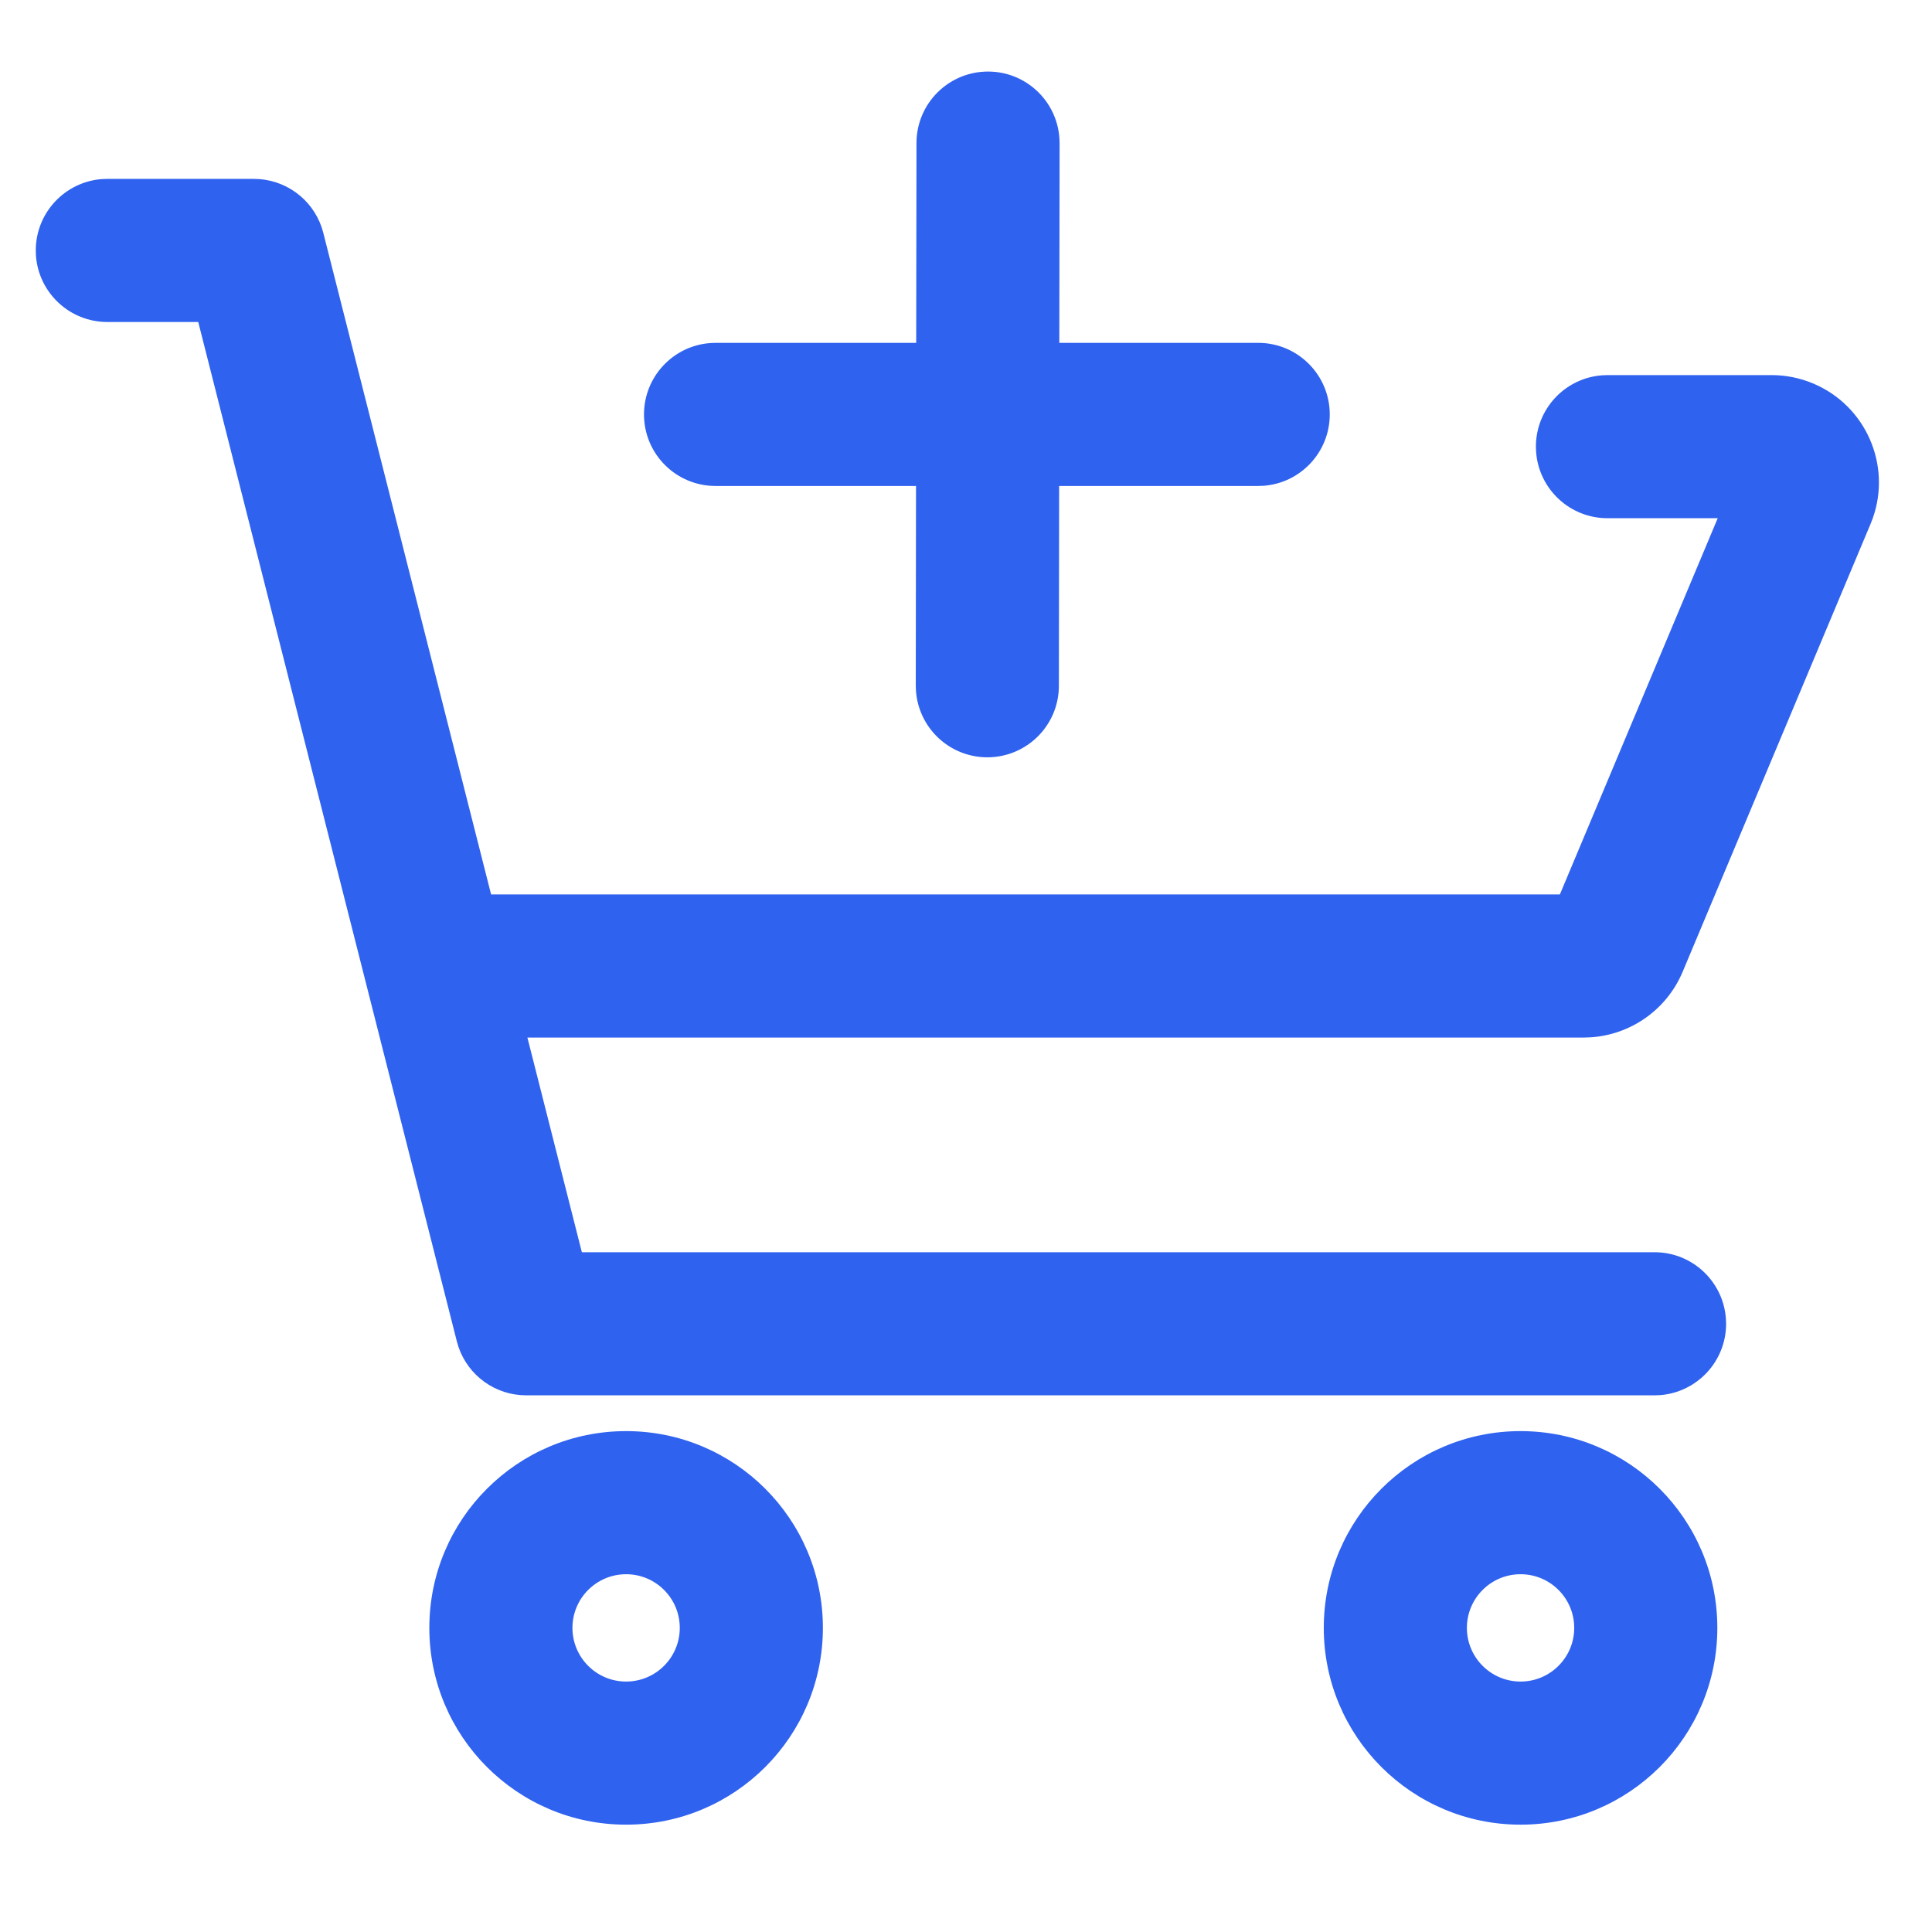 <svg width="54" height="54" viewBox="0 0 54 54" fill="none" xmlns="http://www.w3.org/2000/svg">
<path d="M7.098 5C7.959 5 8.717 5.55 8.991 6.355L9.036 6.508L16.263 35L46.245 35C47.299 35 48.163 35.816 48.239 36.851L48.245 37C48.245 38.054 47.429 38.918 46.394 38.995L46.245 39H14.707C13.846 39 13.088 38.45 12.814 37.645L12.769 37.492L5.541 9L3 9C1.946 9 1.082 8.184 1.005 7.149L1 7C1 5.946 1.816 5.082 2.851 5.005L3 5H7.098ZM17.5 40C20.538 40 23 42.462 23 45.5C23 48.538 20.538 51 17.5 51C14.462 51 12 48.538 12 45.5C12 42.462 14.462 40 17.5 40ZM42.5 40C45.538 40 48 42.462 48 45.5C48 48.538 45.538 51 42.5 51C39.462 51 37 48.538 37 45.5C37 42.462 39.462 40 42.5 40ZM17.5 44C16.672 44 16 44.672 16 45.5C16 46.328 16.672 47 17.5 47C18.328 47 19 46.328 19 45.5C19 44.672 18.328 44 17.5 44ZM42.5 44C41.672 44 41 44.672 41 45.5C41 46.328 41.672 47 42.5 47C43.328 47 44 46.328 44 45.5C44 44.672 43.328 44 42.5 44ZM49.516 10.484C49.915 10.484 50.309 10.564 50.677 10.718C52.15 11.336 52.871 12.993 52.346 14.481L52.282 14.645L47.031 27.161C46.589 28.213 45.592 28.918 44.465 28.993L44.264 29H13.02C11.915 29 11.02 28.105 11.02 27C11.02 25.946 11.836 25.082 12.871 25.006L13.02 25L43.599 25L48.011 14.484L44.929 14.484C43.875 14.484 43.011 13.668 42.935 12.634L42.929 12.484C42.929 11.43 43.745 10.566 44.78 10.49L44.929 10.484H49.516ZM27.618 2C28.673 2.001 29.535 2.818 29.61 3.853L29.616 4.003L29.608 9.583L35.167 9.583C36.271 9.583 37.167 10.479 37.167 11.583C37.167 12.638 36.351 13.502 35.316 13.578L35.167 13.583L29.603 13.583L29.596 19.169C29.595 20.274 28.698 21.168 27.594 21.167C26.539 21.165 25.677 20.348 25.602 19.313L25.596 19.164L25.603 13.583L20 13.583C18.895 13.583 18 12.688 18 11.583C18 10.529 18.816 9.665 19.851 9.589L20 9.583L25.608 9.583L25.616 3.997C25.617 2.893 26.514 1.999 27.618 2Z" fill="#2F62EF"/>
</svg>
